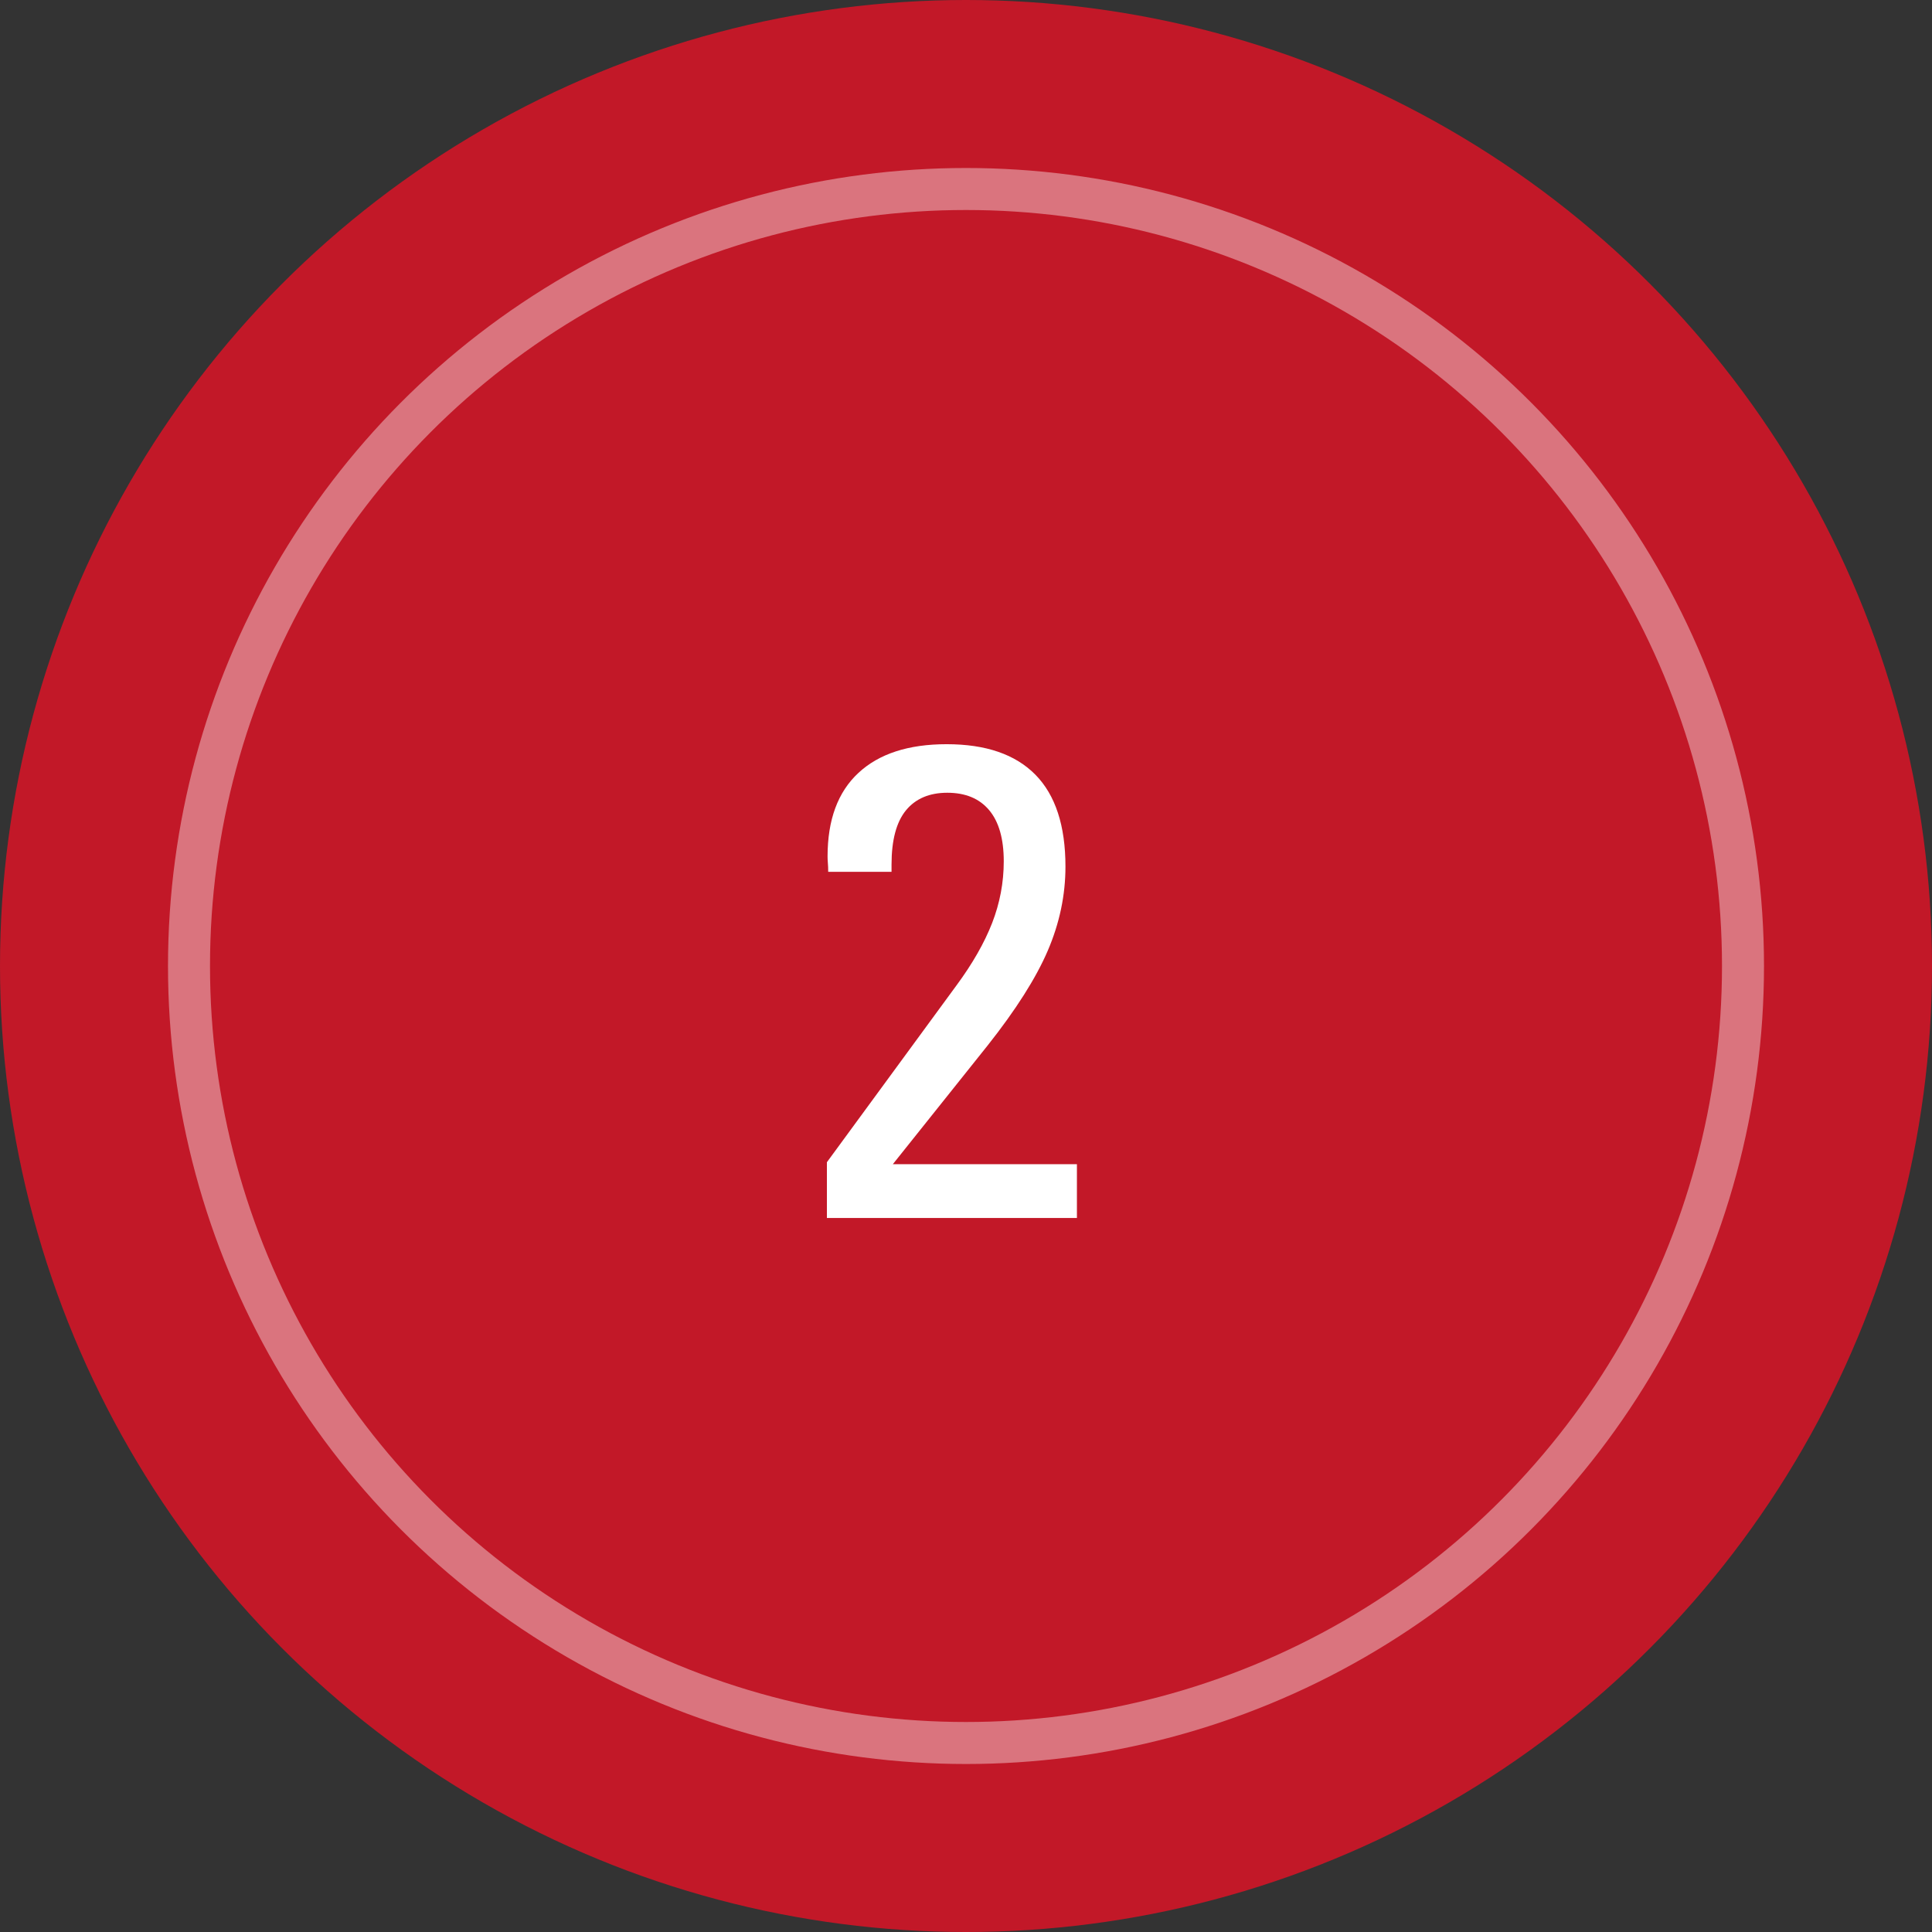 <?xml version="1.0" encoding="UTF-8"?>
<svg xmlns="http://www.w3.org/2000/svg" xmlns:xlink="http://www.w3.org/1999/xlink" width="46px" height="46px" viewBox="0 0 46 46" version="1.1">
  <rect x="0" y="0" width="46" height="46" fill="#333333" stroke="none"/>
  <title>Group 4 Copy</title>
  <g id="Version-4" stroke="none" stroke-width="1" fill="none" fill-rule="evenodd">
    <g id="Grey-version" transform="translate(-540, -3223)">
      <g id="Group-4-Copy" transform="translate(540, 3223)">
        <circle id="Oval" fill="#C21828" cx="23" cy="23" r="23"></circle>
        <circle id="Oval" stroke="#FFFFFF" opacity="0.399" cx="23" cy="23" r="18.5"></circle>
        <g id="2" transform="translate(19.688, 17.719)" fill="#FFFFFF" fill-rule="nonzero">
          <path d="M3.828,7.172 L1.57,10 L5.953,10 L5.953,11.281 L0,11.281 L0,9.953 L3.086,5.742 C3.466,5.227 3.749,4.732 3.934,4.258 C4.118,3.784 4.211,3.294 4.211,2.789 C4.211,2.253 4.095,1.846 3.863,1.57 C3.632,1.294 3.299,1.156 2.867,1.156 C2.44,1.156 2.112,1.296 1.883,1.574 C1.654,1.853 1.539,2.284 1.539,2.867 L1.539,3.039 L0.031,3.039 C0.031,2.961 0.029,2.891 0.023,2.828 C0.018,2.766 0.016,2.714 0.016,2.672 C0.016,1.802 0.26,1.139 0.75,0.684 C1.24,0.228 1.94,0 2.852,0 C3.784,0 4.488,0.242 4.965,0.727 C5.441,1.211 5.68,1.94 5.68,2.914 C5.68,3.596 5.539,4.264 5.258,4.918 C4.977,5.572 4.5,6.323 3.828,7.172 Z" id="Path"></path>
        </g>
      </g>
    </g>
  </g>
</svg>
